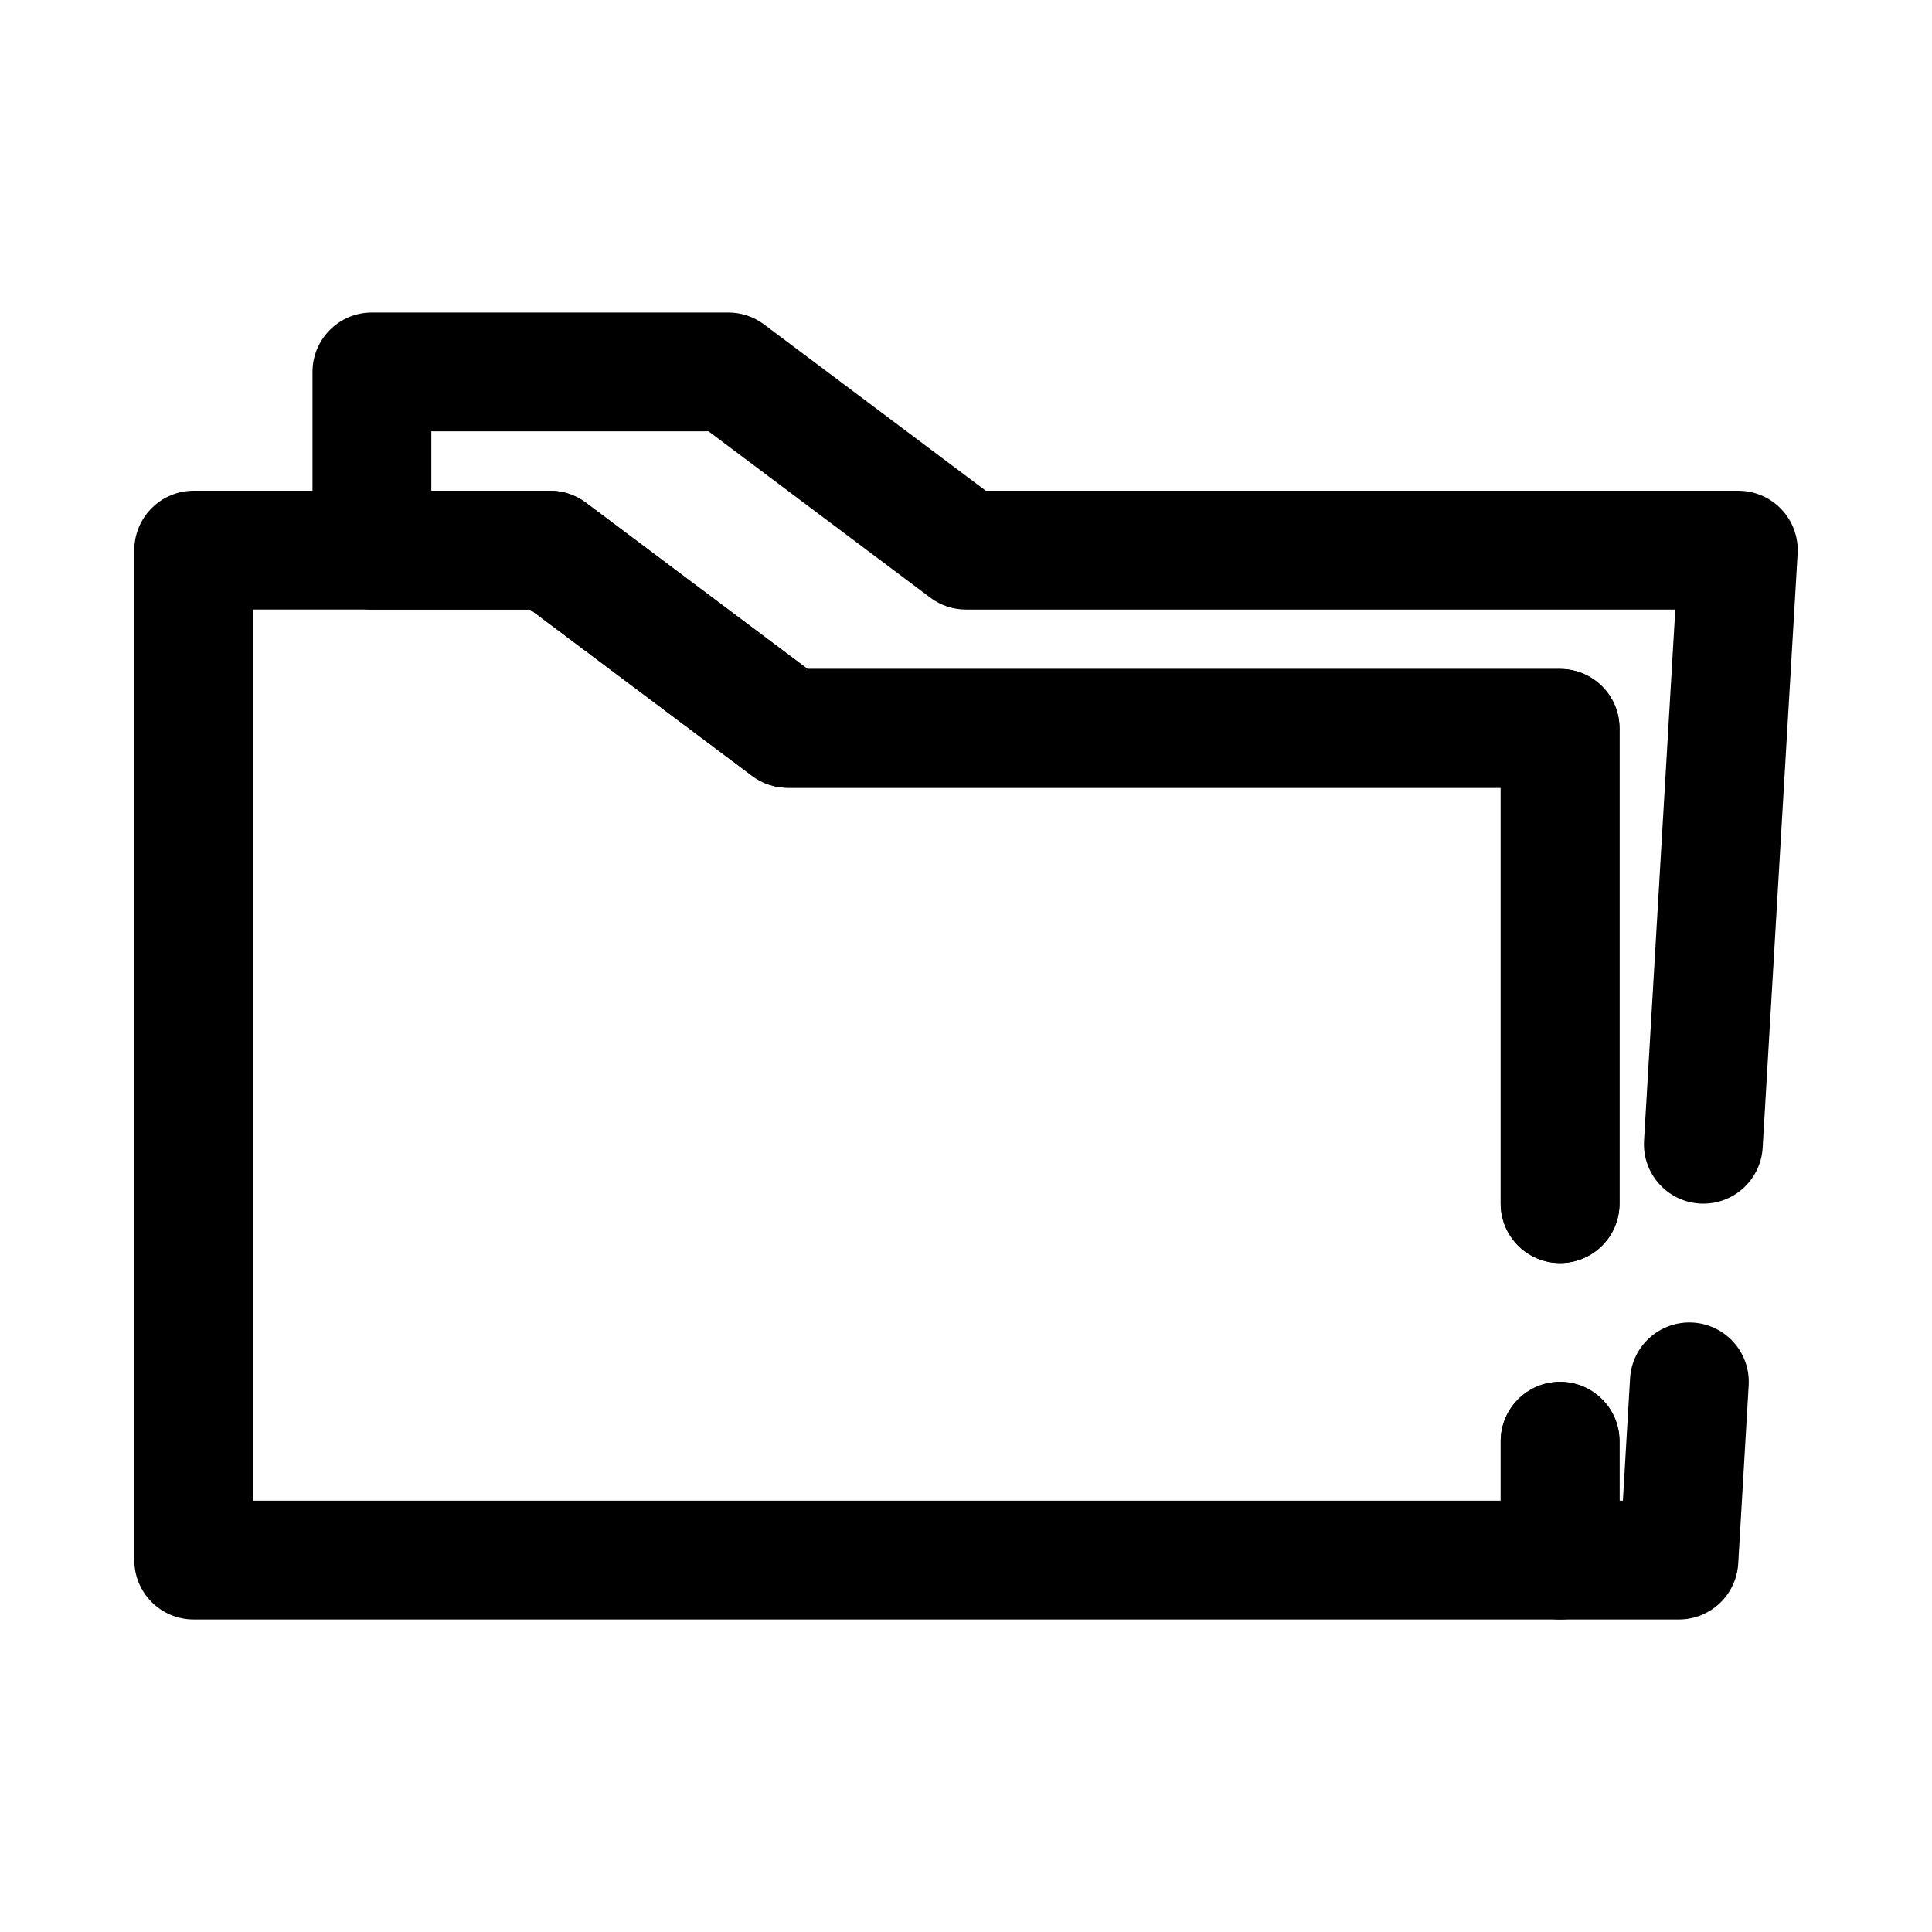 <?xml version="1.0" encoding="UTF-8"?>
<!-- Uploaded to: SVG Find, www.svgrepo.com, Generator: SVG Find Mixer Tools -->
<svg fill="#000000" width="800px" height="800px" version="1.1" viewBox="144 144 512 512" xmlns="http://www.w3.org/2000/svg">
 <g fill-rule="evenodd">
  <path d="m541.7 541.7v-15.746c0-8.688 7.055-15.742 15.742-15.742 8.691 0 15.746 7.055 15.746 15.742v31.488c0 8.699-7.047 15.746-15.746 15.746h-362.11c-8.695 0-15.742-7.047-15.742-15.746v-267.65c0-8.699 7.047-15.742 15.742-15.742h94.465c3.41 0 6.723 1.102 9.449 3.148l58.777 44.082h199.42c8.699 0 15.746 7.047 15.746 15.746v125.95c0 8.688-7.055 15.742-15.746 15.742-8.688 0-15.742-7.055-15.742-15.742v-110.21h-188.93c-3.406 0-6.723-1.102-9.445-3.148l-58.781-44.082h-73.469v236.16z"/>
  <path d="m284.54 305.54h-41.98c-8.699 0-15.746-7.047-15.746-15.746v-47.23c0-8.699 7.047-15.746 15.746-15.746h94.465c3.406 0 6.723 1.105 9.445 3.148l58.781 44.086h199.42c4.336 0 8.477 1.785 11.453 4.941s4.519 7.402 4.266 11.723l-9.266 157.44c-0.512 8.676-7.965 15.301-16.641 14.797-8.676-0.512-15.305-7.973-14.793-16.641l8.281-140.77h-187.97c-3.41 0-6.723-1.102-9.449-3.148l-58.777-44.086h-73.473v15.746h31.488c3.41 0 6.723 1.102 9.449 3.148l58.777 44.082h199.42c8.699 0 15.746 7.047 15.746 15.746v125.95c0 8.688-7.055 15.742-15.746 15.742-8.688 0-15.742-7.055-15.742-15.742v-110.21h-188.93c-3.406 0-6.723-1.102-9.445-3.148z"/>
  <path d="m574.08 541.7 1.902-32.41c0.512-8.676 7.969-15.301 16.641-14.797 8.676 0.512 15.305 7.973 14.793 16.641l-2.769 47.23c-0.496 8.328-7.387 14.824-15.723 14.824h-31.488c-8.695 0-15.742-7.047-15.742-15.746v-31.488c0-8.688 7.055-15.742 15.742-15.742 8.691 0 15.746 7.055 15.746 15.742v15.746z"/>
 </g>
</svg>